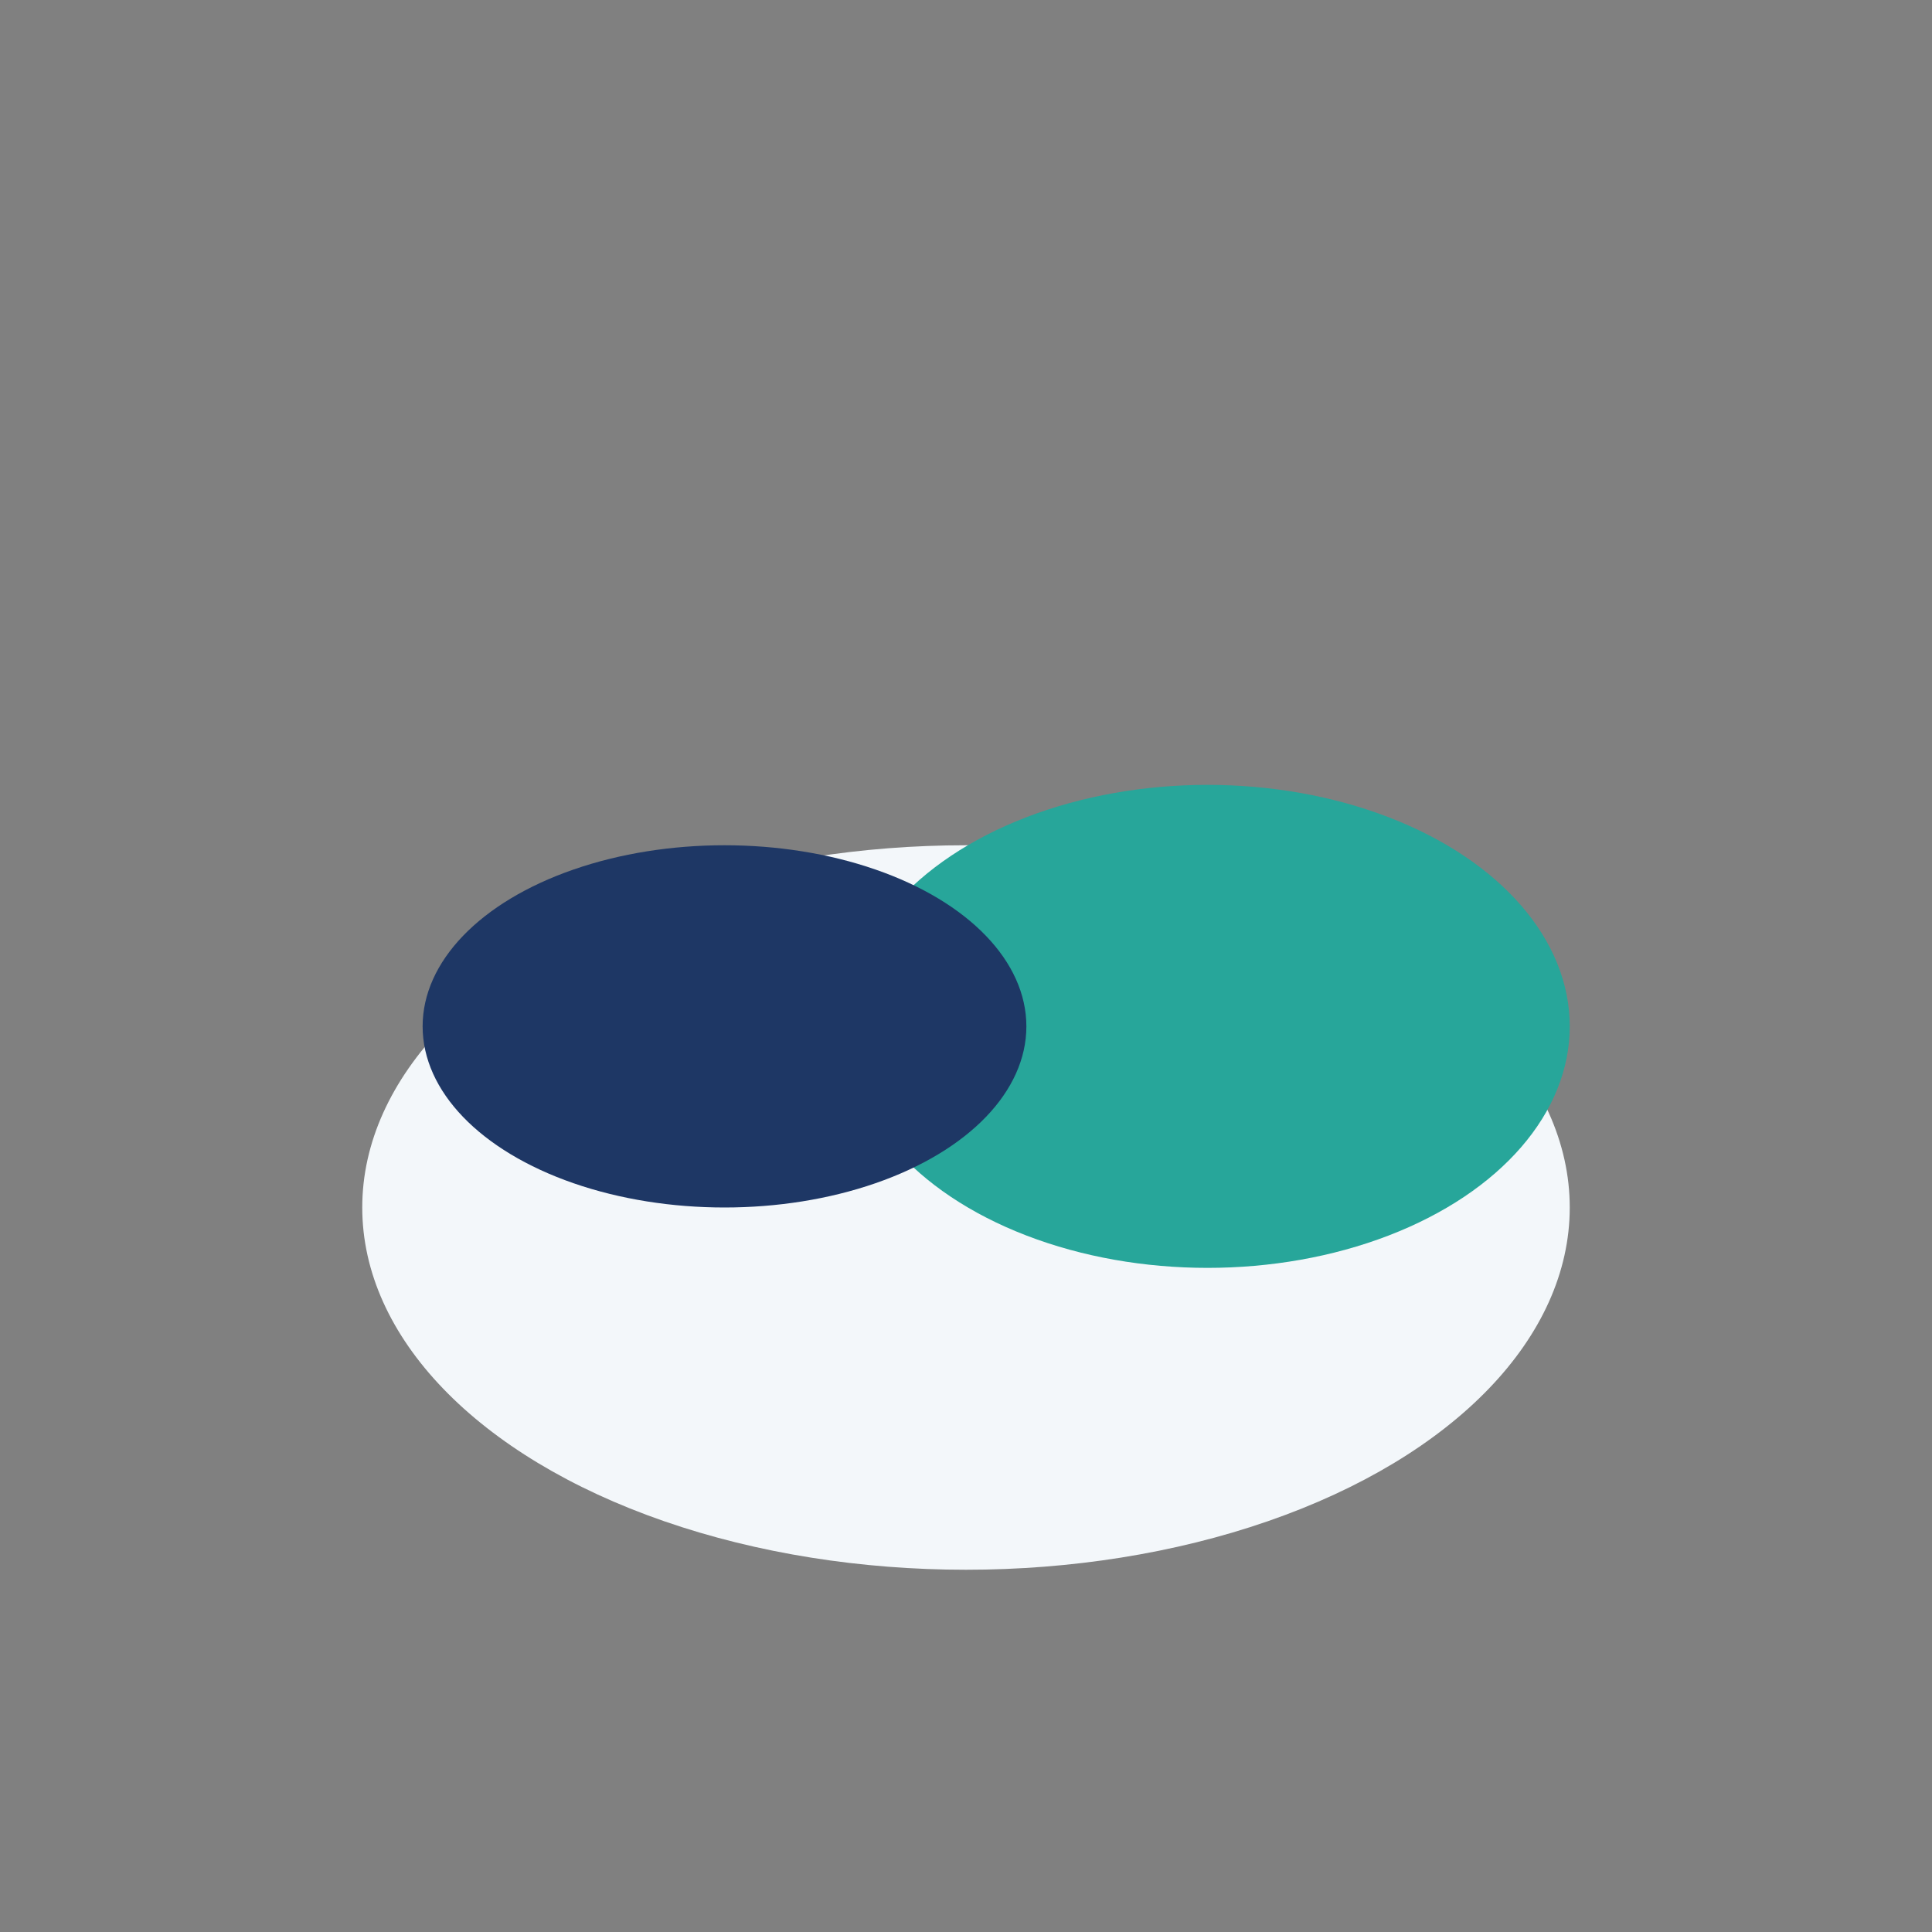<?xml version="1.0" encoding="UTF-8"?>
<svg xmlns="http://www.w3.org/2000/svg" width="32" height="32" viewBox="0 0 32 32"><rect x="0" y="0" width="32" height="32" fill="#808080" stroke="none"/><ellipse cx="16" cy="20" rx="10" ry="6" fill="#F3F7FA"/><ellipse cx="20" cy="17" rx="6" ry="4" fill="#27A69A"/><ellipse cx="12" cy="17" rx="5" ry="3" fill="#1E3765"/></svg>